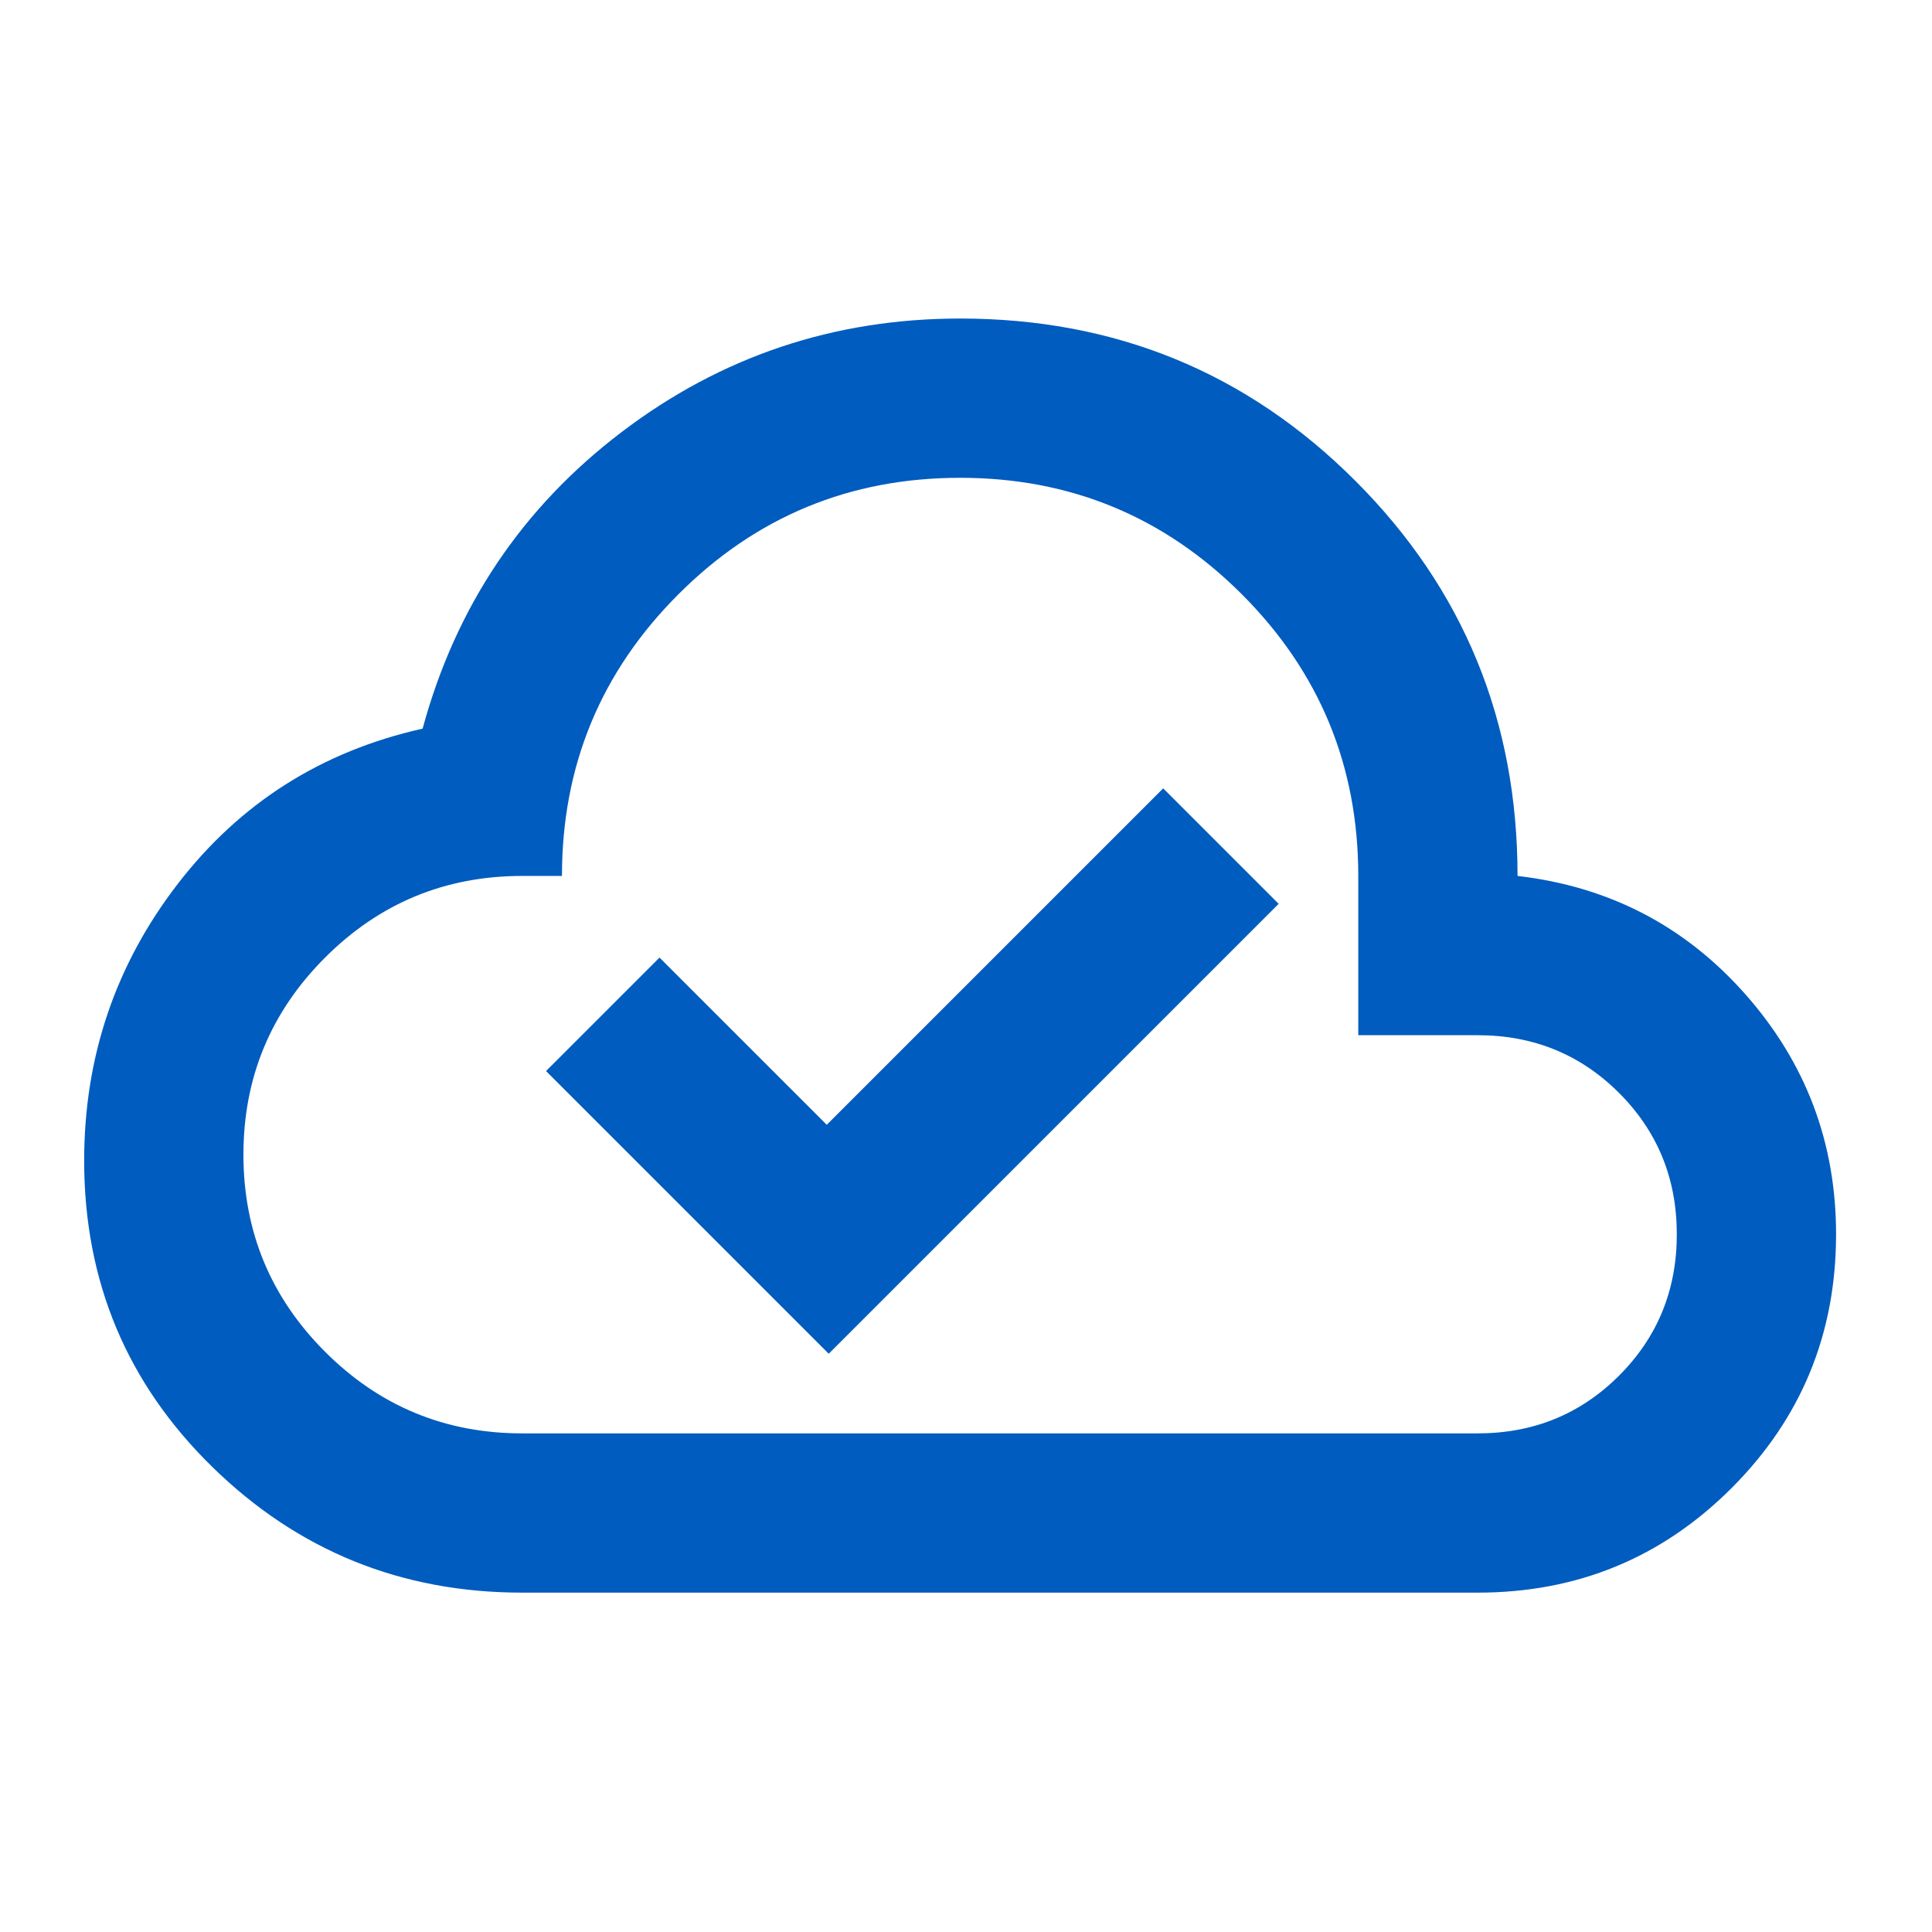 <svg width="78" height="78" viewBox="0 0 78 78" fill="none" xmlns="http://www.w3.org/2000/svg">
<mask id="mask0_662_106" style="mask-type:alpha" maskUnits="userSpaceOnUse" x="0" y="0" width="78" height="78">
<rect x="0.184" width="77.159" height="77.159" fill="#D9D9D9"/>
</mask>
<g mask="url(#mask0_662_106)">
<path d="M33.458 54.654L51.623 36.49L46.961 31.828L33.378 45.411L26.626 38.66L22.045 43.241L33.458 54.654ZM21.081 64.299C16.205 64.299 12.039 62.611 8.583 59.235C5.126 55.86 3.398 51.734 3.398 46.858C3.398 42.678 4.658 38.954 7.176 35.686C9.694 32.417 12.99 30.328 17.062 29.417C18.401 24.487 21.081 20.495 25.099 17.441C29.118 14.387 33.672 12.86 38.763 12.86C45.032 12.86 50.35 15.043 54.717 19.41C59.084 23.777 61.267 29.095 61.267 35.364C64.965 35.793 68.032 37.387 70.47 40.147C72.908 42.906 74.127 46.135 74.127 49.832C74.127 53.85 72.721 57.266 69.907 60.079C67.094 62.892 63.678 64.299 59.66 64.299H21.081ZM21.081 57.869H59.66C61.91 57.869 63.812 57.092 65.366 55.538C66.92 53.984 67.697 52.082 67.697 49.832C67.697 47.581 66.92 45.679 65.366 44.125C63.812 42.571 61.91 41.794 59.66 41.794H54.837V35.364C54.837 30.917 53.27 27.126 50.136 23.992C47.001 20.857 43.21 19.29 38.763 19.29C34.315 19.29 30.524 20.857 27.39 23.992C24.255 27.126 22.688 30.917 22.688 35.364H21.081C17.973 35.364 15.32 36.463 13.124 38.66C10.927 40.857 9.828 43.509 9.828 46.617C9.828 49.724 10.927 52.377 13.124 54.574C15.32 56.771 17.973 57.869 21.081 57.869Z" fill="#005CBE"/>
</g>
</svg>
